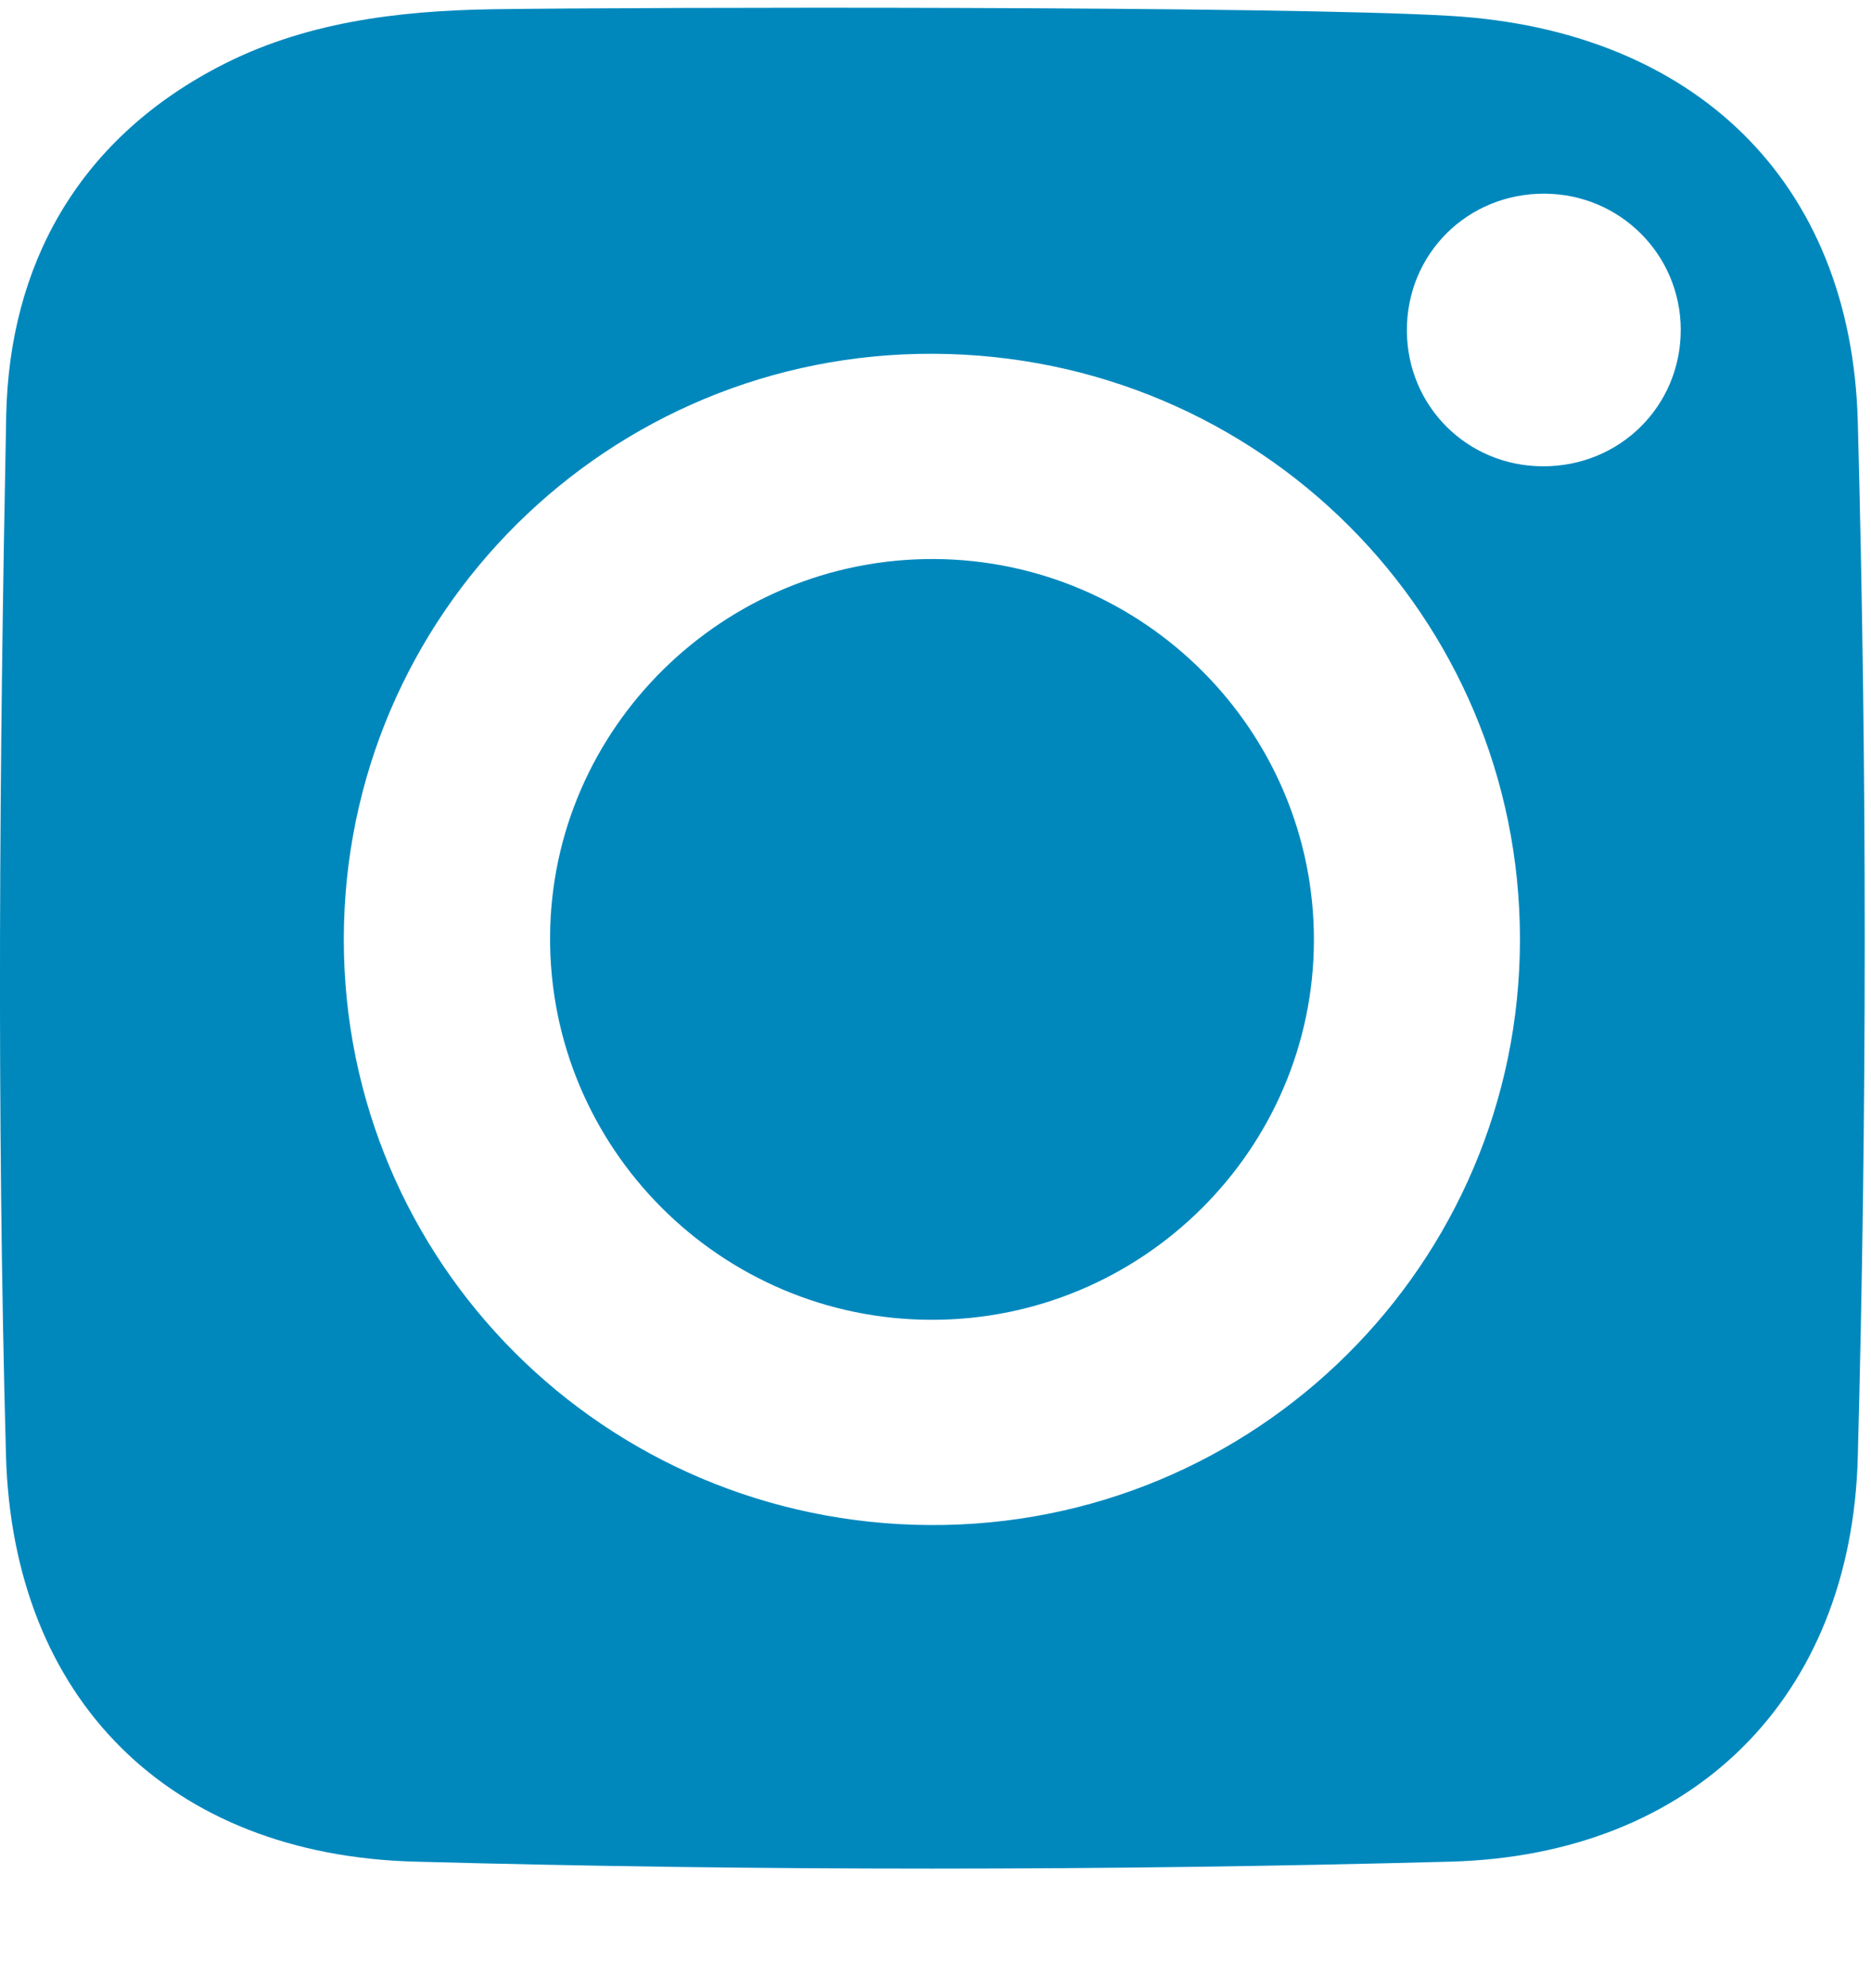 <?xml version="1.0" encoding="UTF-8"?>
<svg width="16px" height="17px" viewBox="0 0 16 17" version="1.1" xmlns="http://www.w3.org/2000/svg" xmlns:xlink="http://www.w3.org/1999/xlink">
    <title>Group 6</title>
    <g id="Symbols" stroke="none" stroke-width="1" fill="none" fill-rule="evenodd">
        <g id="Header-Color" transform="translate(-1298, -42)" fill="#0088bd">
            <g id="Group-6" transform="translate(1298, 42)">
                <path d="M7.988,4.78 C6.191,4.772 4.715,6.222 4.704,8.006 C4.693,9.811 6.16,11.284 7.968,11.285 C9.765,11.286 11.231,9.831 11.236,8.043 C11.24,6.252 9.783,4.789 7.988,4.78" id="Fill-1"></path>
                <g id="Group-5" transform="translate(0, 0.044)">
                    <path d="M13.191,3.943 C12.545,3.94 12.034,3.428 12.031,2.785 C12.028,2.126 12.55,1.608 13.211,1.612 C13.854,1.616 14.37,2.132 14.373,2.772 C14.375,3.428 13.851,3.947 13.191,3.943 M7.952,12.996 C5.172,12.981 2.939,10.75 2.94,7.987 C2.942,5.209 5.203,2.967 7.987,2.981 C10.769,2.995 12.999,5.224 12.998,7.989 C12.997,10.766 10.735,13.011 7.952,12.996 M15.887,3.561 C15.832,1.499 14.483,0.216 12.407,0.092 C10.945,0.005 5.48,0.017 4.214,0.035 C3.401,0.048 2.592,0.145 1.858,0.533 C0.662,1.163 0.079,2.227 0.053,3.51 C-0.005,6.472 -0.029,9.437 0.051,12.397 C0.108,14.485 1.449,15.818 3.548,15.874 C6.498,15.954 9.454,15.953 12.405,15.874 C14.478,15.818 15.833,14.472 15.887,12.415 C15.966,9.466 15.966,6.511 15.887,3.561" id="Fill-3"></path>
                </g>
            </g>
        </g>
    </g>
</svg>